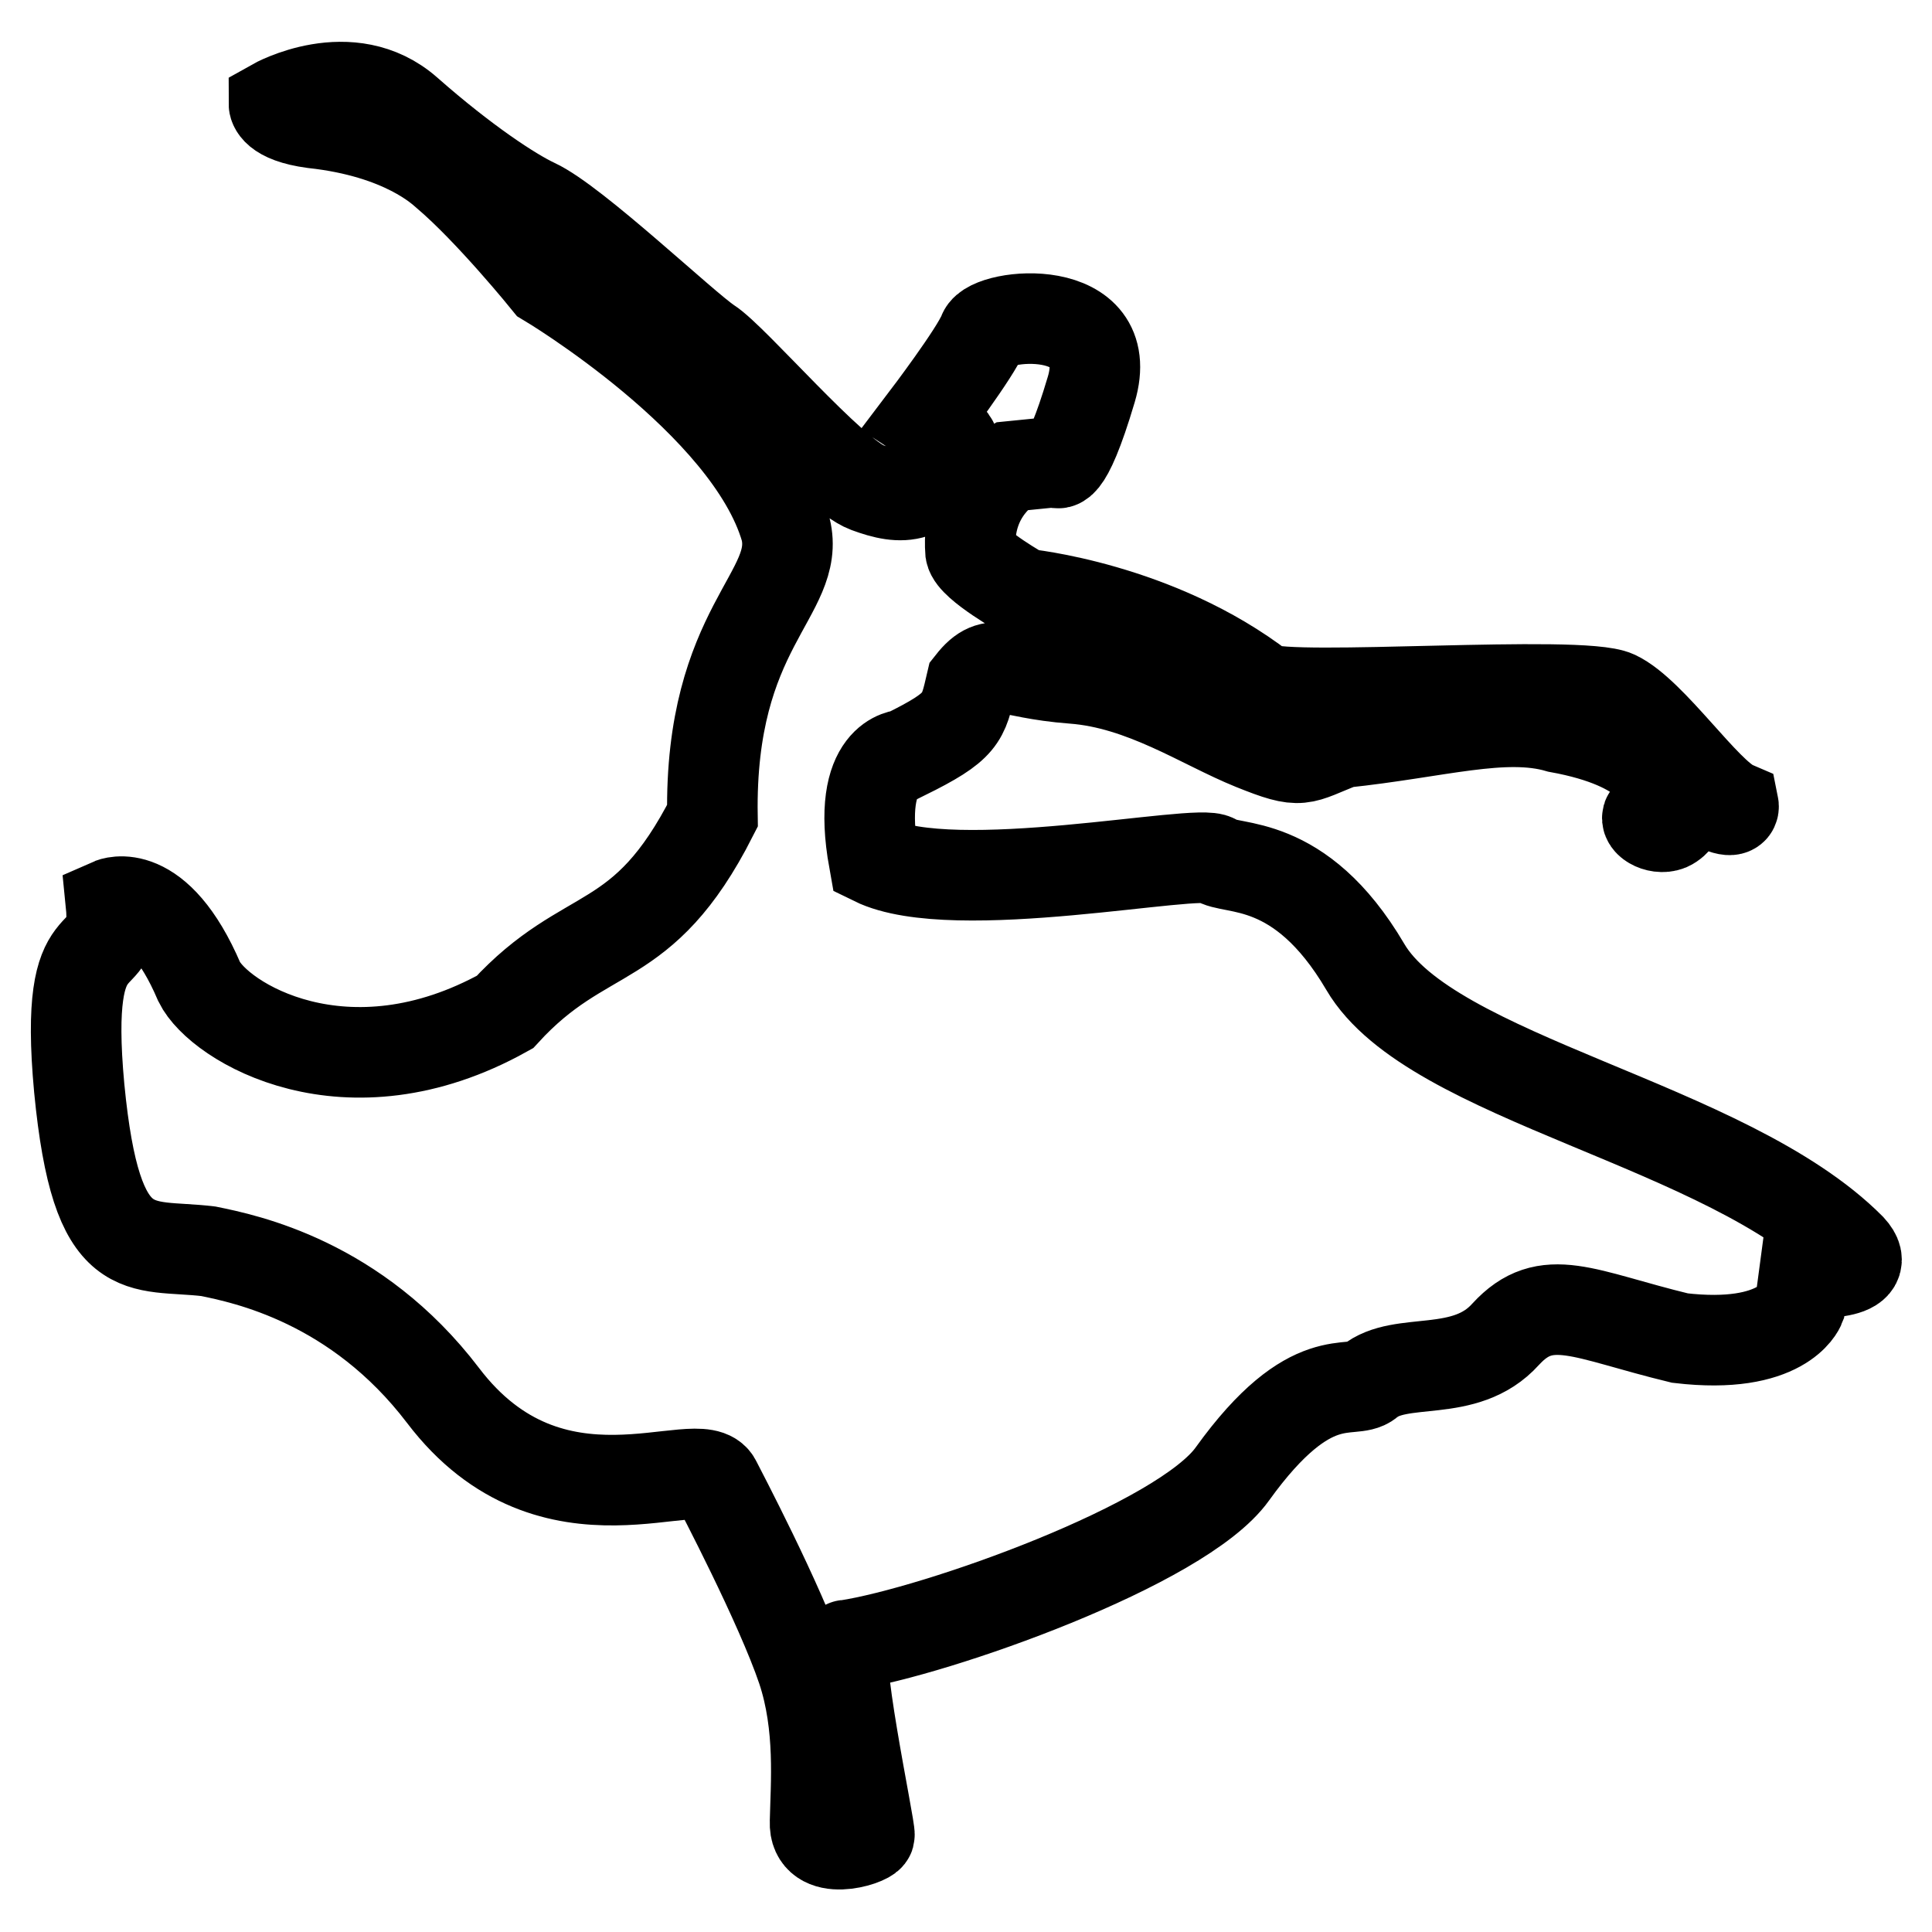<?xml version="1.0" encoding="utf-8"?>
<!-- Svg Vector Icons : http://www.onlinewebfonts.com/icon -->
<!DOCTYPE svg PUBLIC "-//W3C//DTD SVG 1.1//EN" "http://www.w3.org/Graphics/SVG/1.1/DTD/svg11.dtd">
<svg version="1.1" xmlns="http://www.w3.org/2000/svg" xmlns:xlink="http://www.w3.org/1999/xlink" x="0px" y="0px" viewBox="0 0 256 256" enable-background="new 0 0 256 256" xml:space="preserve">
<g> <path stroke-width="12" fill-opacity="0" stroke="#000000"  d="M36.3,13.8c0,0,10.1-5.7,17.7,1c7.6,6.7,13.9,10.8,16.9,12.2c5.2,2.4,19.8,16.3,23,18.4 c3.3,2.1,16.4,17.5,21,19.2c4.6,1.7,8.1,1.9,11.5-5.1c0.6-1.3-3.7-4.1-3.7-4.1s6.6-8.7,7.6-11.3c1-2.6,17.8-4.3,14.3,7.5 c-3.5,11.8-4.7,9.6-4.7,9.6l-6,0.6c0,0-5.9,3.3-5.3,11.3c0.3,1.8,7.1,5.6,7.1,5.6s17.6,1.7,31.6,12.5c3.8,1.8,42.1-1.2,46.8,1 c4.7,2.2,11.9,13,15.6,14.6c0,0,0.2,1-1.7,0.2c-1.5-0.6-2.9-1.4-4.2-2.3c0,0-0.7,3.8-2.7,4.7c-1.5,0.6-3.5-0.7-2.6-1.4 c2.5-2,1.6-4.2,1.6-4.2s-0.9-5.1-13.6-7.4c-7.2-2.1-16.1,0.7-28.6,2c-5.7,2.2-5.2,3-11.9,0.3c-6.7-2.7-14.5-8.1-23.8-8.8 s-10.5-3.2-13.5,0.6c-1.1,4.7-1.1,5.7-8.8,9.5c0,0-6.6,0.1-4.1,14c10.6,5.2,43.2-1.7,45.2-0.1c2,1.6,11.2-0.6,19.9,14.2 c8.7,14.9,47.9,20.8,64.3,37.3c3.6,3.9-6.1,3.2-6.1,3.2l-0.6,4.5c0,0-2.3,5.8-15.9,4.2c-12.8-3.1-17.7-6.4-23.1-0.5 c-5.4,6-13.9,2.8-18.1,6.3c-2.3,1.9-7.6-2.4-18.1,12.2c-6.7,9.4-39.3,20.9-51.1,22.7c-2.2-0.6,3.2,24.5,3,25.2s-7.4,3-7.2-1.8 c0.1-4.9,0.8-12.7-1.7-20.2c-2.9-8.6-11-24-11.4-24.8c-2-4.5-21.7,7.6-36.2-11.5c-11.5-15.1-26.2-18.1-31.1-19.1 c-9.2-1.1-14.8,2.1-17.1-21.6c-2.2-23.7,5.2-14.6,4.2-24.5c0,0,6.1-2.7,11.7,10.4c2.6,5.3,19.5,15.7,40.5,4 c10.8-11.8,18.2-7.7,27.5-26c-0.4-25.1,11.8-29.4,9.7-38c-4.9-16.9-31.6-32.8-31.6-32.8S64.9,27.9,59.1,23 c-0.6-0.5-5.6-5.4-17.6-6.7C36.3,15.6,36.3,13.8,36.3,13.8z"/></g>
</svg>